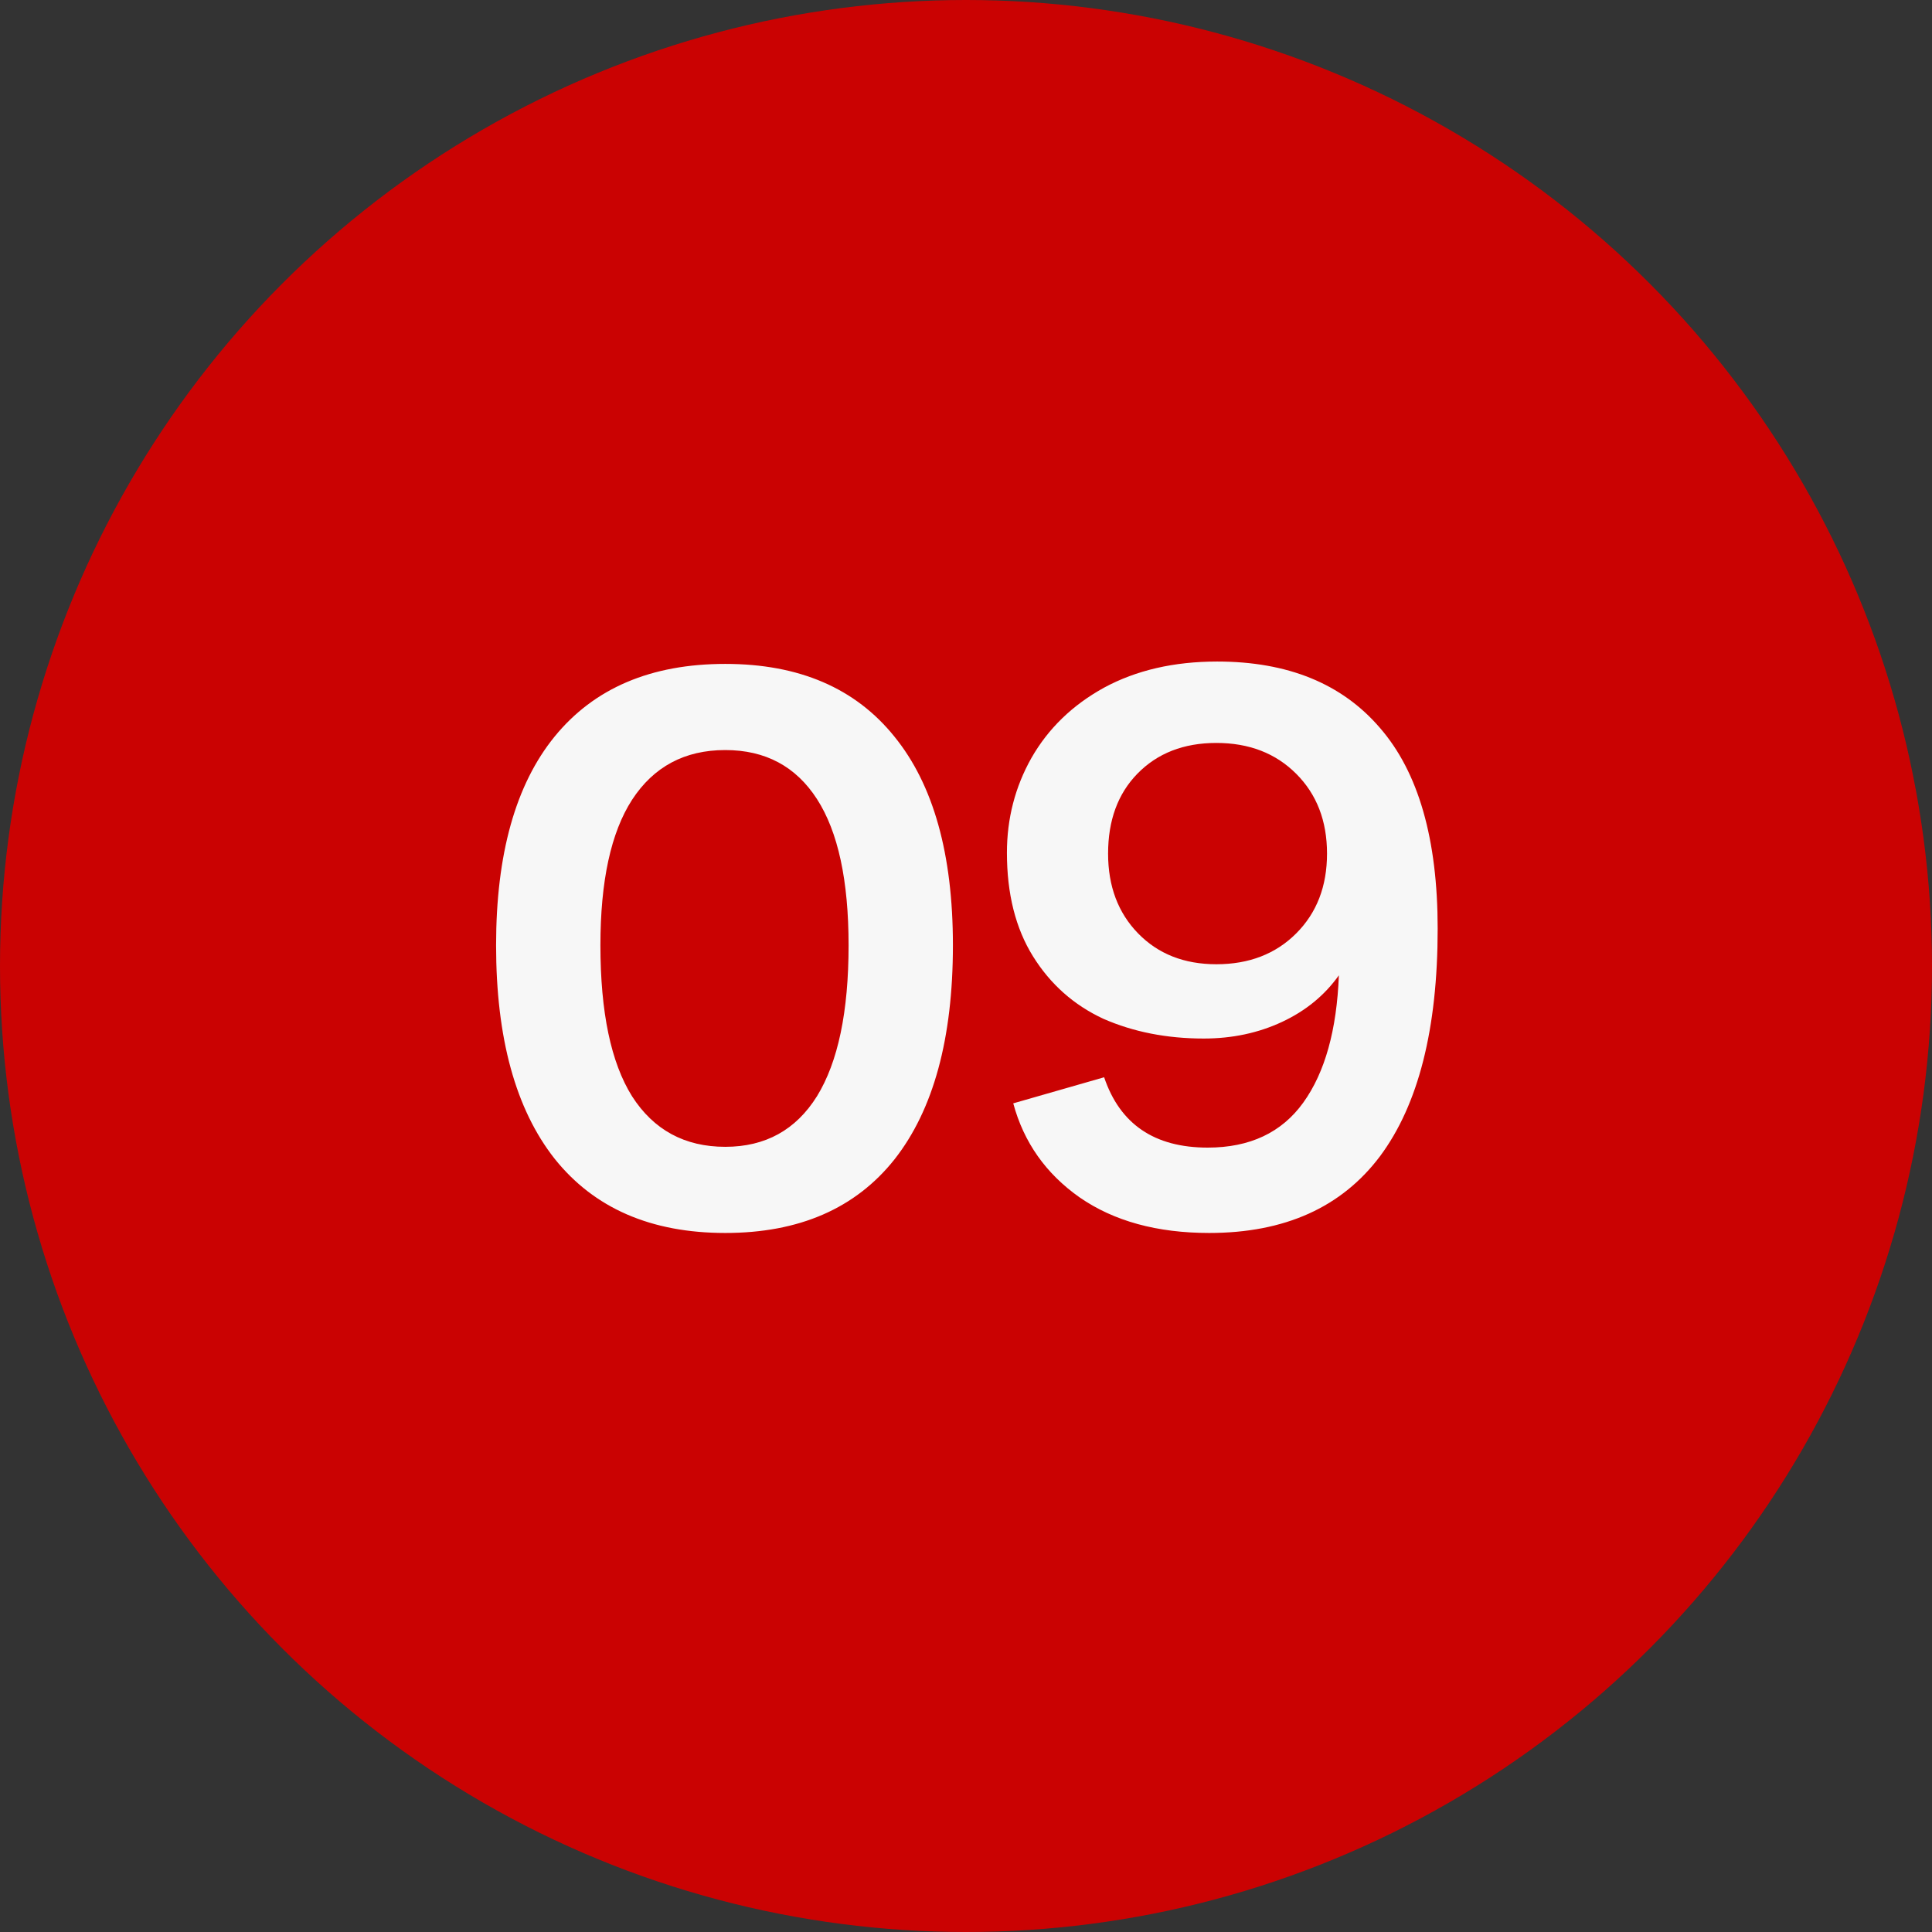 <?xml version="1.0" encoding="UTF-8"?> <svg xmlns="http://www.w3.org/2000/svg" width="22" height="22" viewBox="0 0 22 22" fill="none"><rect x="0" y="0" width="22" height="22" fill="#333333" stroke="none"/> <g clip-path="url(#clip0_293_2626)"> <circle cx="11" cy="11" r="11" fill="#CA0202"></circle> <path d="M8.259 14.04C7.413 14.04 6.765 13.758 6.315 13.194C5.871 12.63 5.649 11.82 5.649 10.764C5.649 9.726 5.871 8.934 6.315 8.388C6.765 7.836 7.413 7.56 8.259 7.56C9.099 7.56 9.741 7.836 10.185 8.388C10.629 8.934 10.851 9.726 10.851 10.764C10.851 11.826 10.629 12.639 10.185 13.203C9.741 13.761 9.099 14.04 8.259 14.04ZM6.837 10.764C6.837 11.526 6.957 12.099 7.197 12.483C7.443 12.867 7.797 13.059 8.259 13.059C8.715 13.059 9.063 12.867 9.303 12.483C9.543 12.093 9.663 11.52 9.663 10.764C9.663 10.026 9.543 9.471 9.303 9.099C9.063 8.727 8.715 8.541 8.259 8.541C7.797 8.541 7.443 8.73 7.197 9.108C6.957 9.48 6.837 10.032 6.837 10.764ZM13.86 7.533C14.664 7.533 15.282 7.785 15.714 8.289C16.152 8.793 16.371 9.555 16.371 10.575C16.371 11.715 16.152 12.579 15.714 13.167C15.276 13.749 14.628 14.04 13.77 14.04C13.176 14.04 12.684 13.905 12.294 13.635C11.91 13.365 11.658 13.008 11.538 12.564L12.573 12.267C12.753 12.801 13.146 13.068 13.752 13.068C14.232 13.068 14.595 12.897 14.841 12.555C15.087 12.213 15.222 11.73 15.246 11.106C15.084 11.334 14.868 11.511 14.598 11.637C14.328 11.763 14.031 11.826 13.707 11.826C13.287 11.826 12.906 11.751 12.564 11.601C12.228 11.445 11.961 11.208 11.763 10.89C11.565 10.572 11.466 10.179 11.466 9.711C11.466 9.321 11.559 8.961 11.745 8.631C11.937 8.295 12.213 8.028 12.573 7.83C12.939 7.632 13.368 7.533 13.86 7.533ZM12.618 9.72C12.618 10.092 12.732 10.395 12.96 10.629C13.188 10.863 13.485 10.98 13.851 10.98C14.223 10.98 14.526 10.863 14.76 10.629C14.994 10.395 15.111 10.092 15.111 9.72C15.111 9.348 14.994 9.045 14.76 8.811C14.526 8.577 14.223 8.46 13.851 8.46C13.479 8.46 13.179 8.577 12.951 8.811C12.729 9.039 12.618 9.342 12.618 9.72Z" fill="#F7F7F7"></path> </g> <defs> <clipPath id="clip0_293_2626"> <rect width="22" height="22" fill="white" transform="translate(0 -0)"></rect> </clipPath> </defs> </svg> 